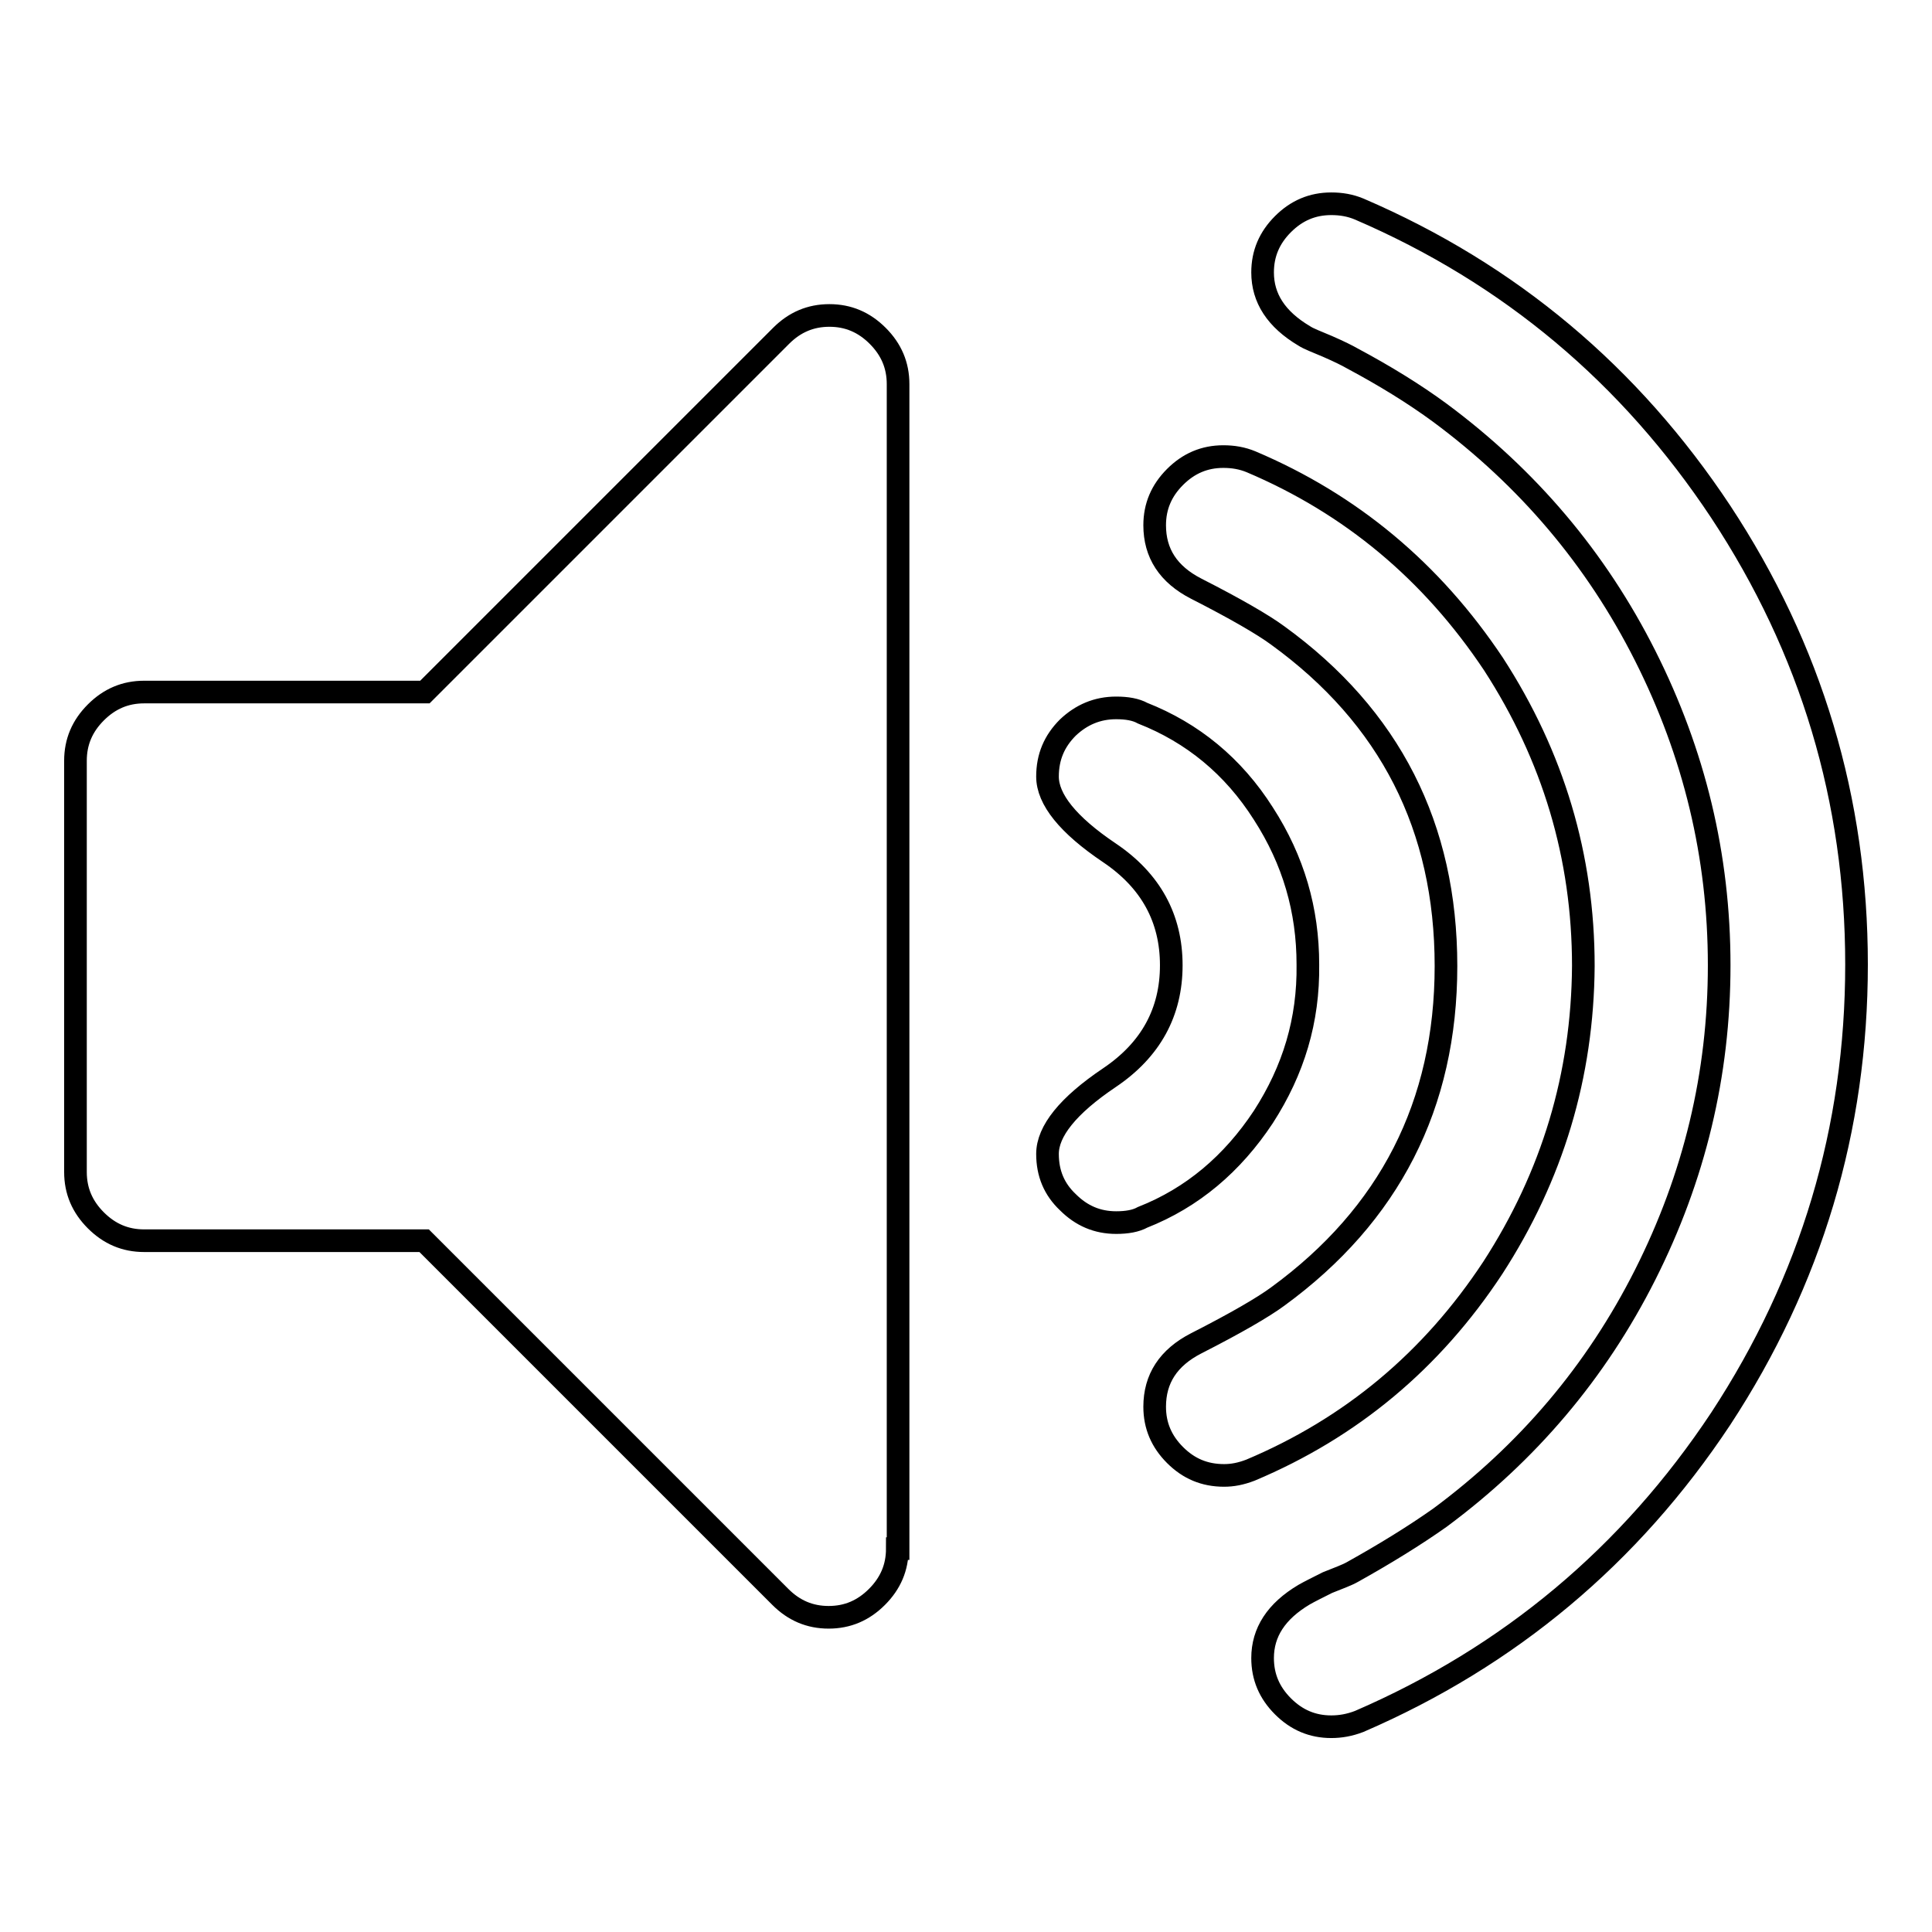 <?xml version="1.0" encoding="utf-8"?>
<!-- Svg Vector Icons : http://www.onlinewebfonts.com/icon -->
<!DOCTYPE svg PUBLIC "-//W3C//DTD SVG 1.1//EN" "http://www.w3.org/Graphics/SVG/1.1/DTD/svg11.dtd">
<svg version="1.1" xmlns="http://www.w3.org/2000/svg" xmlns:xlink="http://www.w3.org/1999/xlink" x="0px" y="0px" viewBox="0 0 256 256" enable-background="new 0 0 256 256" xml:space="preserve">
<g><g><path stroke-width="3" fill-opacity="0" stroke="#000000"  d="M118.9,205.2c0,2.5-0.9,4.6-2.7,6.4c-1.8,1.8-3.9,2.7-6.4,2.7c-2.5,0-4.6-0.9-6.4-2.7l-47.2-47.2H19.1c-2.5,0-4.6-0.9-6.4-2.7c-1.8-1.8-2.7-3.9-2.7-6.4v-54.5c0-2.5,0.9-4.6,2.7-6.4s3.9-2.7,6.4-2.7h37.2l47.2-47.2c1.8-1.8,3.9-2.7,6.4-2.7c2.5,0,4.6,0.9,6.4,2.7c1.8,1.8,2.7,3.9,2.7,6.4V205.2L118.9,205.2z M167.4,148c-4.1,6.2-9.4,10.7-16,13.3c-0.9,0.5-2.1,0.7-3.5,0.7c-2.5,0-4.6-0.9-6.4-2.7c-1.8-1.7-2.7-3.8-2.7-6.4c0-3,2.7-6.4,8.2-10.1c5.5-3.7,8.2-8.7,8.2-14.9c0-6.2-2.7-11.2-8.2-14.9c-5.5-3.7-8.2-7.1-8.2-10.1c0-2.6,0.9-4.7,2.7-6.5c1.8-1.7,3.9-2.6,6.4-2.6c1.4,0,2.6,0.2,3.5,0.7c6.6,2.6,12,7,16,13.3c4,6.2,5.9,12.8,5.9,20C173.4,135.2,171.4,141.8,167.4,148L167.4,148z M197.8,168c-8.1,12.3-18.8,21.2-32.1,26.8c-1.3,0.5-2.4,0.7-3.5,0.7c-2.6,0-4.7-0.9-6.5-2.7c-1.8-1.8-2.7-3.9-2.7-6.4c0-3.7,1.8-6.5,5.5-8.4c5.3-2.7,8.9-4.8,10.8-6.2c14.8-10.8,22.3-25.4,22.3-43.8c0-18.4-7.4-33-22.3-43.8c-1.9-1.4-5.5-3.5-10.8-6.2c-3.7-1.9-5.5-4.7-5.5-8.4c0-2.5,0.9-4.6,2.7-6.4c1.8-1.8,3.9-2.7,6.4-2.7c1.3,0,2.5,0.2,3.7,0.7c13.2,5.6,23.9,14.5,32.1,26.8c7.9,12.2,11.9,25.5,11.9,40C209.7,142.5,205.7,155.8,197.8,168L197.8,168z M228,188c-12,18.1-28,31.5-47.9,40.1c-1.3,0.5-2.5,0.7-3.7,0.7c-2.5,0-4.6-0.9-6.4-2.7c-1.8-1.8-2.7-3.9-2.7-6.4c0-3.4,1.8-6.2,5.5-8.4c0.7-0.4,1.7-0.9,3.1-1.6c1.5-0.6,2.6-1,3.3-1.4c4.3-2.4,8.2-4.8,11.6-7.2c11.6-8.6,20.7-19.3,27.2-32.2c6.5-12.9,9.8-26.5,9.8-41c0-14.5-3.3-28.1-9.8-41c-6.5-12.9-15.6-23.6-27.2-32.2c-3.4-2.5-7.3-4.9-11.6-7.2c-0.7-0.4-1.7-0.9-3.3-1.6c-1.4-0.6-2.5-1-3.1-1.4c-3.7-2.2-5.5-5-5.5-8.4c0-2.5,0.9-4.6,2.7-6.4c1.8-1.8,3.9-2.7,6.4-2.7c1.3,0,2.5,0.2,3.7,0.7c20,8.6,35.9,22,47.9,40.1c12,18.2,18,38.2,18,60S240,169.7,228,188z"/></g></g>
</svg>